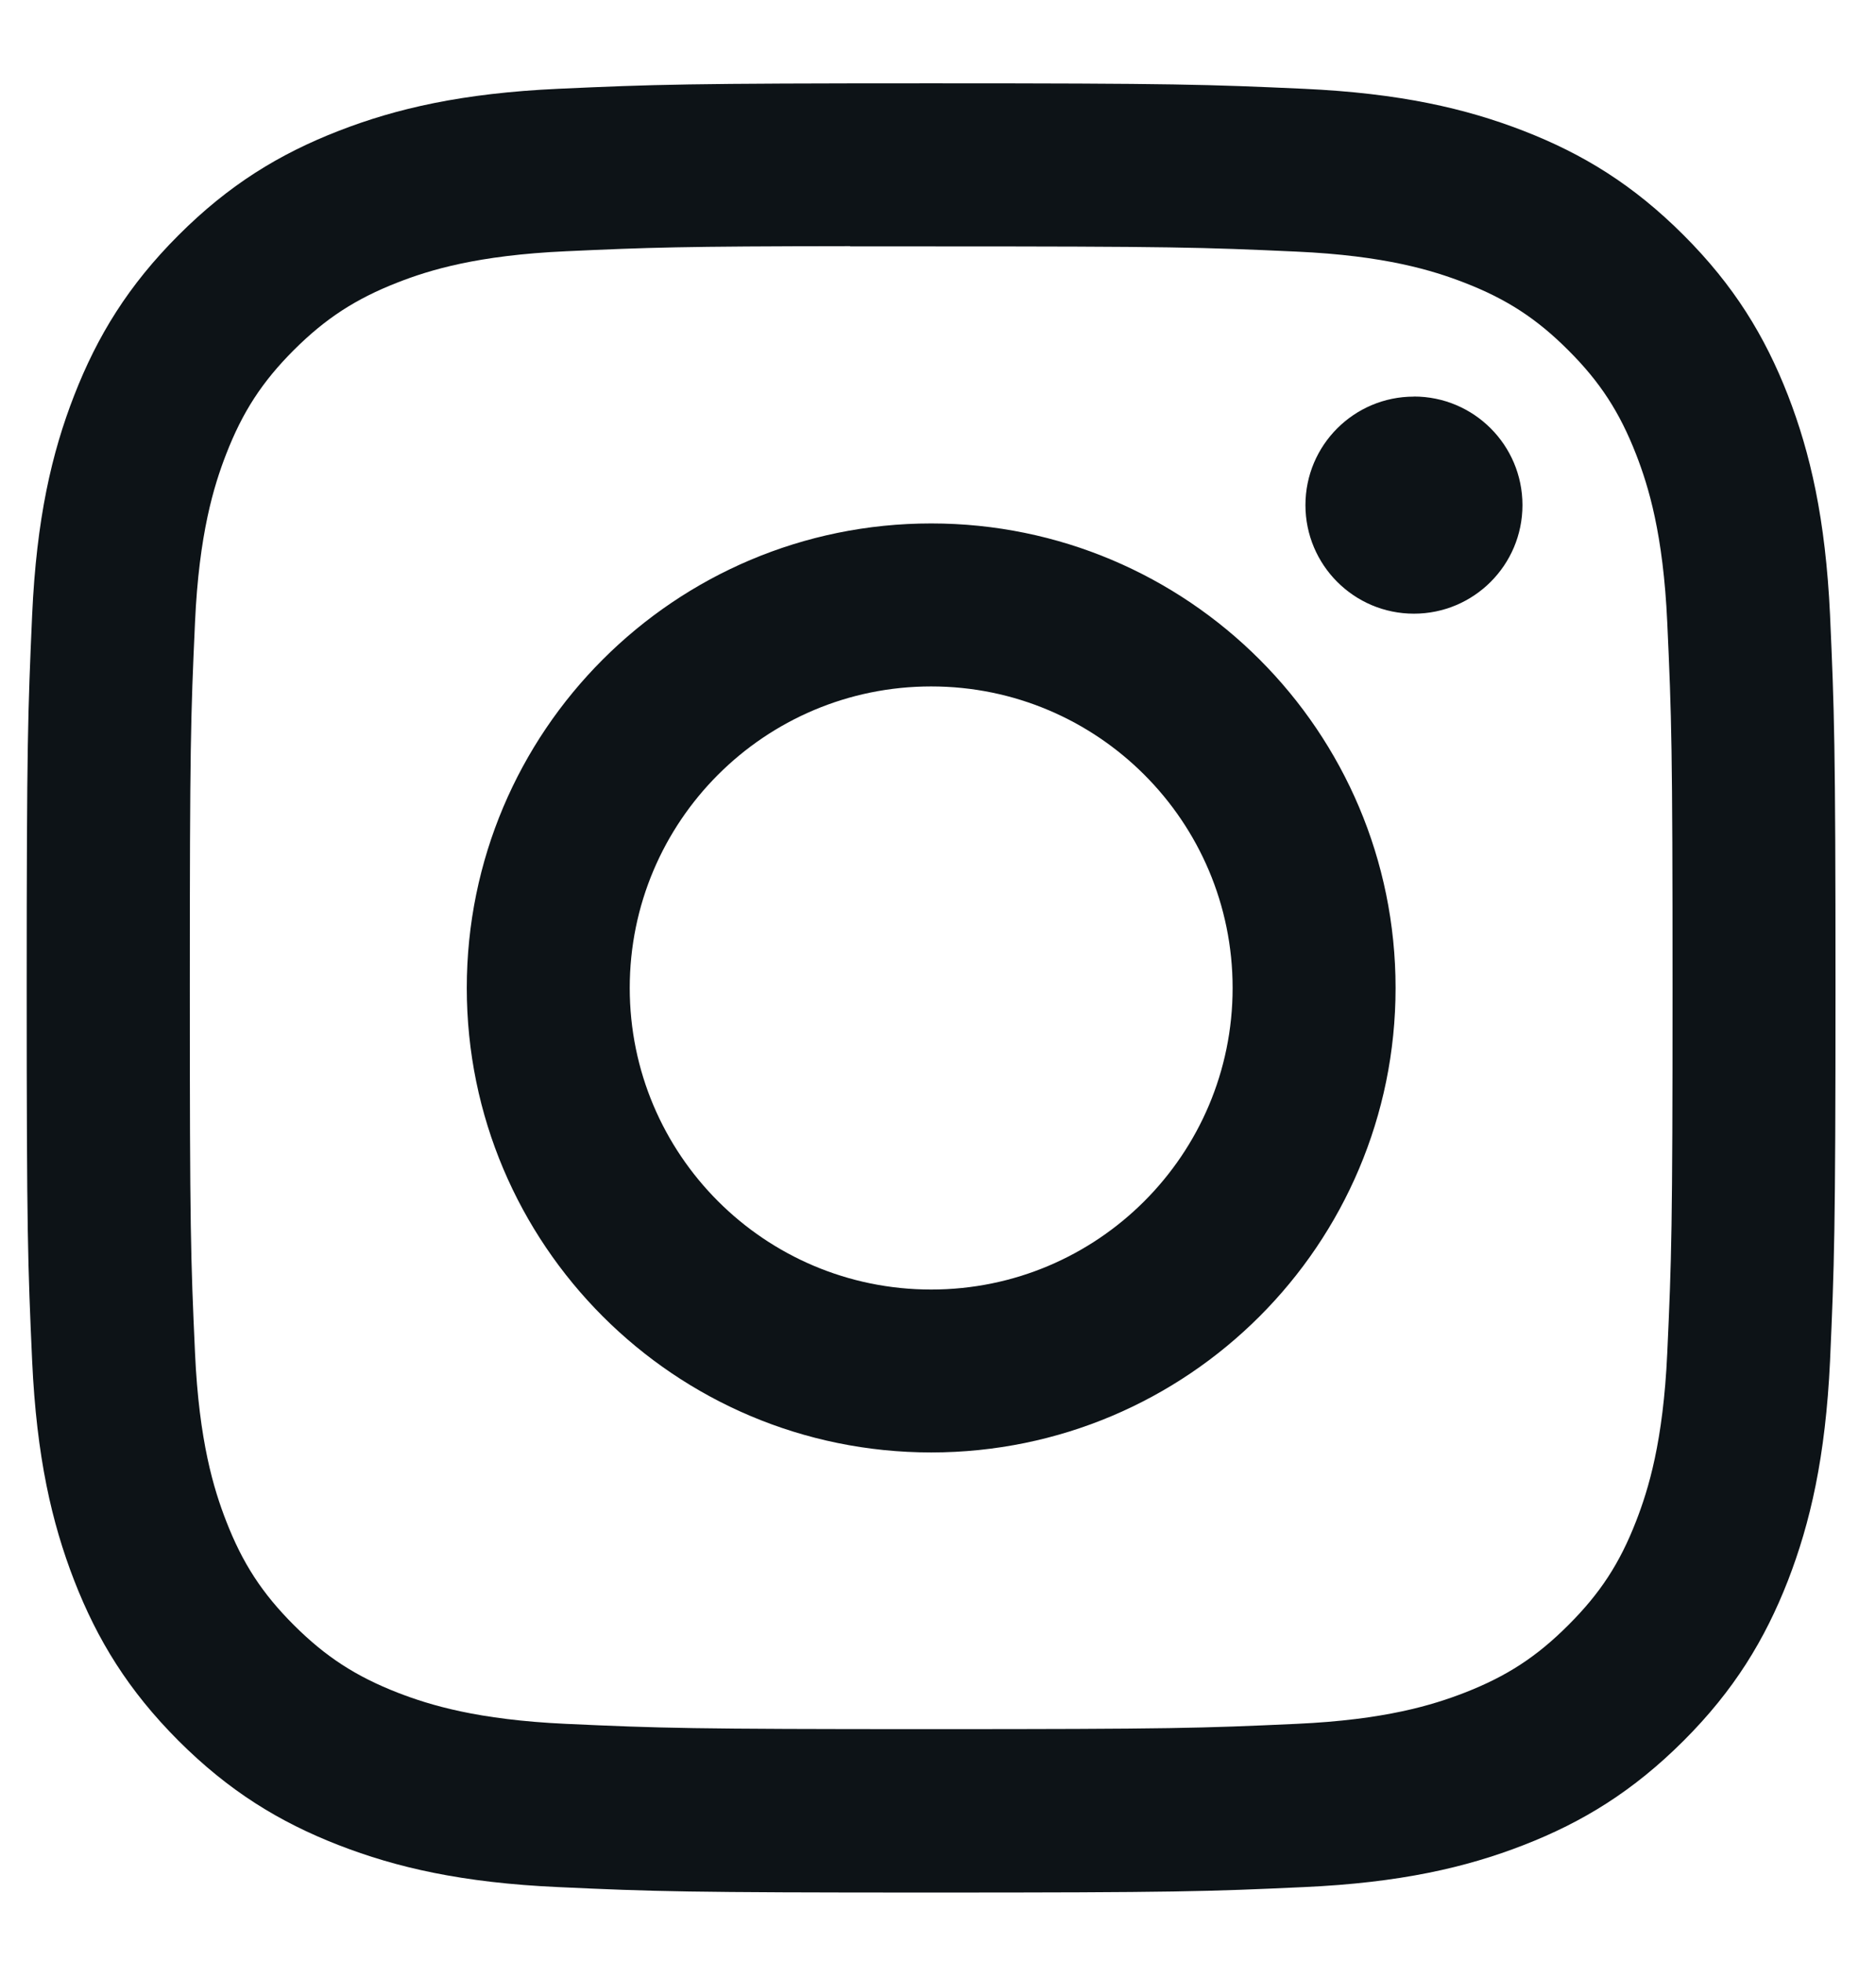 <svg width="22" height="23" viewBox="0 0 22 23" fill="none" xmlns="http://www.w3.org/2000/svg">
<path d="M10.92 0.977C8.04 0.977 7.678 0.99 6.547 1.041C5.418 1.093 4.647 1.272 3.973 1.534C3.275 1.805 2.684 2.167 2.094 2.757C1.504 3.347 1.142 3.938 0.87 4.636C0.607 5.31 0.428 6.081 0.377 7.21C0.327 8.341 0.313 8.703 0.313 11.583C0.313 14.464 0.326 14.824 0.377 15.956C0.429 17.085 0.608 17.855 0.87 18.53C1.141 19.227 1.504 19.819 2.093 20.409C2.683 20.998 3.274 21.362 3.972 21.633C4.646 21.895 5.417 22.074 6.546 22.125C7.677 22.177 8.039 22.189 10.919 22.189C13.799 22.189 14.16 22.177 15.291 22.125C16.42 22.074 17.192 21.895 17.866 21.633C18.564 21.362 19.154 20.998 19.744 20.409C20.334 19.819 20.696 19.227 20.968 18.53C21.229 17.855 21.408 17.084 21.461 15.956C21.511 14.824 21.525 14.464 21.525 11.583C21.525 8.703 21.511 8.341 21.461 7.21C21.408 6.081 21.229 5.31 20.968 4.636C20.696 3.938 20.334 3.347 19.744 2.757C19.154 2.167 18.564 1.805 17.866 1.534C17.19 1.272 16.419 1.093 15.289 1.041C14.158 0.99 13.798 0.977 10.917 0.977H10.92ZM9.969 2.889C10.251 2.888 10.566 2.889 10.92 2.889C13.752 2.889 14.087 2.899 15.206 2.95C16.24 2.997 16.801 3.17 17.175 3.315C17.67 3.507 18.023 3.737 18.393 4.108C18.765 4.479 18.994 4.833 19.187 5.328C19.332 5.701 19.505 6.262 19.552 7.296C19.603 8.415 19.614 8.75 19.614 11.581C19.614 14.411 19.603 14.747 19.552 15.865C19.505 16.899 19.332 17.461 19.187 17.834C18.995 18.329 18.765 18.681 18.393 19.052C18.022 19.424 17.67 19.653 17.175 19.846C16.801 19.991 16.24 20.164 15.206 20.211C14.088 20.262 13.752 20.273 10.92 20.273C8.088 20.273 7.752 20.262 6.634 20.211C5.6 20.163 5.039 19.991 4.665 19.846C4.17 19.653 3.817 19.423 3.445 19.052C3.074 18.681 2.844 18.328 2.652 17.833C2.507 17.46 2.334 16.898 2.287 15.864C2.236 14.746 2.226 14.411 2.226 11.578C2.226 8.746 2.236 8.412 2.287 7.294C2.334 6.26 2.507 5.699 2.652 5.325C2.844 4.83 3.074 4.476 3.445 4.105C3.817 3.734 4.17 3.504 4.665 3.311C5.039 3.165 5.6 2.993 6.634 2.946C7.613 2.901 7.992 2.888 9.969 2.886V2.889ZM16.581 4.65C15.879 4.65 15.309 5.219 15.309 5.922C15.309 6.625 15.879 7.195 16.581 7.195C17.284 7.195 17.854 6.625 17.854 5.922C17.854 5.219 17.284 4.649 16.581 4.649V4.65ZM10.92 6.137C7.912 6.137 5.474 8.575 5.474 11.583C5.474 14.591 7.912 17.029 10.92 17.029C13.928 17.029 16.366 14.591 16.366 11.583C16.366 8.575 13.928 6.137 10.92 6.137H10.92ZM10.92 8.048C12.872 8.048 14.455 9.631 14.455 11.583C14.455 13.536 12.872 15.119 10.92 15.119C8.967 15.119 7.385 13.536 7.385 11.583C7.385 9.631 8.967 8.048 10.92 8.048V8.048Z" fill="#0D1317"/>
</svg>
